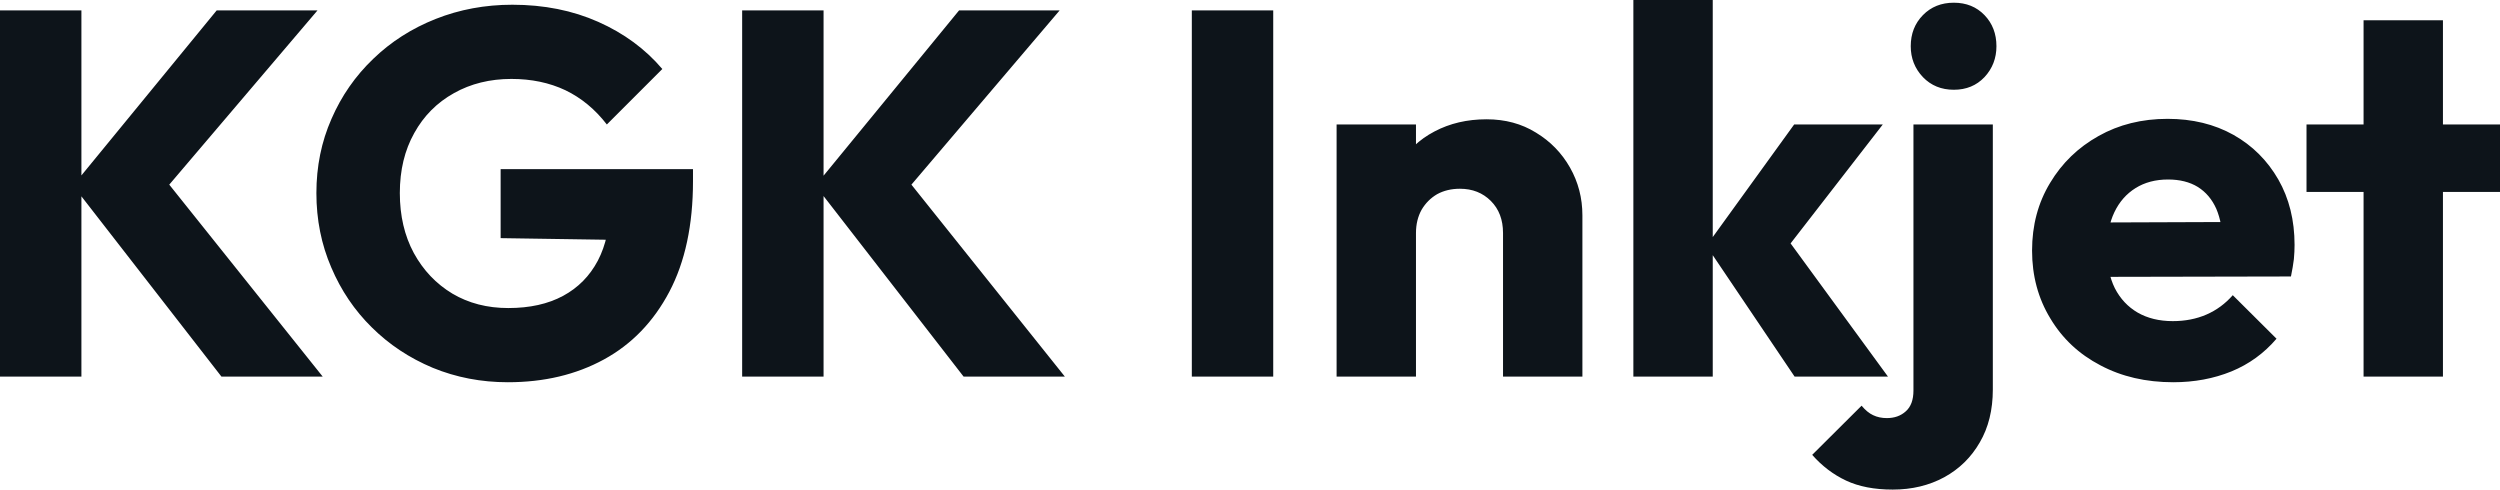 <svg fill="#0d141a" viewBox="0 0 110.86 21.712" height="100%" width="100%" xmlns="http://www.w3.org/2000/svg"><path preserveAspectRatio="none" d="M14.31 16.70L9.82 16.70L3.24 8.23L9.61 0.46L14.08 0.46L6.90 8.90L6.90 7.43L14.31 16.70ZM3.61 16.70L0 16.70L0 0.46L3.61 0.46L3.61 16.70ZM22.52 16.95L22.52 16.95Q20.75 16.95 19.19 16.31Q17.64 15.66 16.49 14.52Q15.34 13.39 14.69 11.86Q14.03 10.33 14.03 8.56L14.03 8.56Q14.03 6.79 14.70 5.27Q15.36 3.75 16.55 2.61Q17.73 1.47 19.32 0.84Q20.91 0.21 22.72 0.21L22.72 0.21Q24.82 0.21 26.53 0.97Q28.24 1.73 29.37 3.06L29.37 3.06L26.91 5.52Q26.13 4.51 25.07 4.00Q24.01 3.50 22.68 3.50L22.68 3.50Q21.25 3.50 20.13 4.13Q19.00 4.76 18.37 5.90Q17.73 7.04 17.73 8.56L17.73 8.56Q17.73 10.07 18.35 11.22Q18.98 12.37 20.06 13.02Q21.14 13.66 22.54 13.66L22.54 13.66Q23.97 13.66 24.97 13.12Q25.97 12.58 26.51 11.56Q27.05 10.53 27.05 9.06L27.05 9.06L29.44 10.67L22.20 10.56L22.20 7.50L30.73 7.50L30.73 8.03Q30.73 10.95 29.68 12.94Q28.63 14.93 26.78 15.94Q24.93 16.95 22.52 16.95ZM47.22 16.70L42.73 16.70L36.16 8.23L42.53 0.46L46.99 0.46L39.81 8.90L39.81 7.43L47.22 16.70ZM36.52 16.70L32.91 16.70L32.91 0.46L36.52 0.46L36.52 16.70ZM56.46 16.70L52.85 16.70L52.85 0.46L56.46 0.46L56.46 16.70ZM70.17 16.70L66.65 16.70L66.65 10.33Q66.65 9.45 66.11 8.91Q65.57 8.37 64.74 8.37L64.74 8.37Q64.17 8.37 63.73 8.61Q63.30 8.86 63.04 9.30Q62.79 9.75 62.79 10.33L62.79 10.33L61.43 9.66Q61.43 8.35 62.01 7.36Q62.58 6.37 63.61 5.83Q64.63 5.29 65.92 5.29L65.92 5.29Q67.16 5.29 68.11 5.88Q69.07 6.46 69.62 7.43Q70.17 8.40 70.17 9.55L70.17 9.55L70.17 16.70ZM62.79 16.70L59.27 16.70L59.27 5.52L62.79 5.52L62.79 16.70ZM83.72 16.70L79.58 16.70L75.67 10.90L79.56 5.52L83.49 5.52L78.80 11.57L78.91 10.12L83.72 16.70ZM75.95 16.70L72.43 16.70L72.43 0L75.95 0L75.95 16.70ZM83.93 21.71L83.93 21.71Q82.71 21.71 81.86 21.31Q81.01 20.91 80.36 20.17L80.36 20.17L82.55 17.99Q82.80 18.29 83.06 18.41Q83.33 18.54 83.67 18.54L83.67 18.54Q84.18 18.54 84.51 18.24Q84.85 17.94 84.85 17.32L84.85 17.32L84.85 5.52L88.37 5.52L88.37 17.27Q88.37 18.63 87.79 19.62Q87.22 20.61 86.22 21.16Q85.21 21.71 83.93 21.71ZM86.64 3.98L86.64 3.98Q85.81 3.98 85.27 3.42Q84.73 2.85 84.73 2.05L84.73 2.05Q84.73 1.22 85.27 0.67Q85.81 0.12 86.64 0.12L86.64 0.12Q87.47 0.12 88.00 0.67Q88.53 1.22 88.53 2.05L88.53 2.05Q88.53 2.85 88.00 3.42Q87.47 3.98 86.64 3.98ZM96.37 16.95L96.37 16.95Q94.55 16.95 93.14 16.20Q91.72 15.46 90.92 14.12Q90.11 12.79 90.11 11.11L90.11 11.11Q90.11 9.43 90.91 8.11Q91.70 6.79 93.06 6.03Q94.41 5.27 96.12 5.27L96.12 5.27Q97.77 5.27 99.04 5.98Q100.30 6.69 101.03 7.96Q101.75 9.22 101.75 10.86L101.75 10.86Q101.75 11.16 101.72 11.49Q101.68 11.82 101.59 12.26L101.59 12.26L91.95 12.28L91.95 9.87L100.10 9.84L98.58 10.86Q98.55 9.89 98.28 9.26Q98.00 8.63 97.46 8.29Q96.92 7.96 96.14 7.96L96.14 7.96Q95.31 7.96 94.70 8.34Q94.09 8.72 93.76 9.41Q93.43 10.10 93.43 11.09L93.43 11.09Q93.43 12.07 93.78 12.78Q94.14 13.48 94.79 13.86Q95.45 14.24 96.35 14.24L96.35 14.24Q97.17 14.24 97.84 13.95Q98.51 13.66 99.01 13.09L99.01 13.09L100.95 15.02Q100.12 15.99 98.95 16.47Q97.77 16.95 96.37 16.95ZM108.33 16.70L104.81 16.70L104.81 0.90L108.33 0.90L108.33 16.70ZM110.86 8.51L102.28 8.51L102.28 5.52L110.86 5.52L110.86 8.51Z"></path></svg>